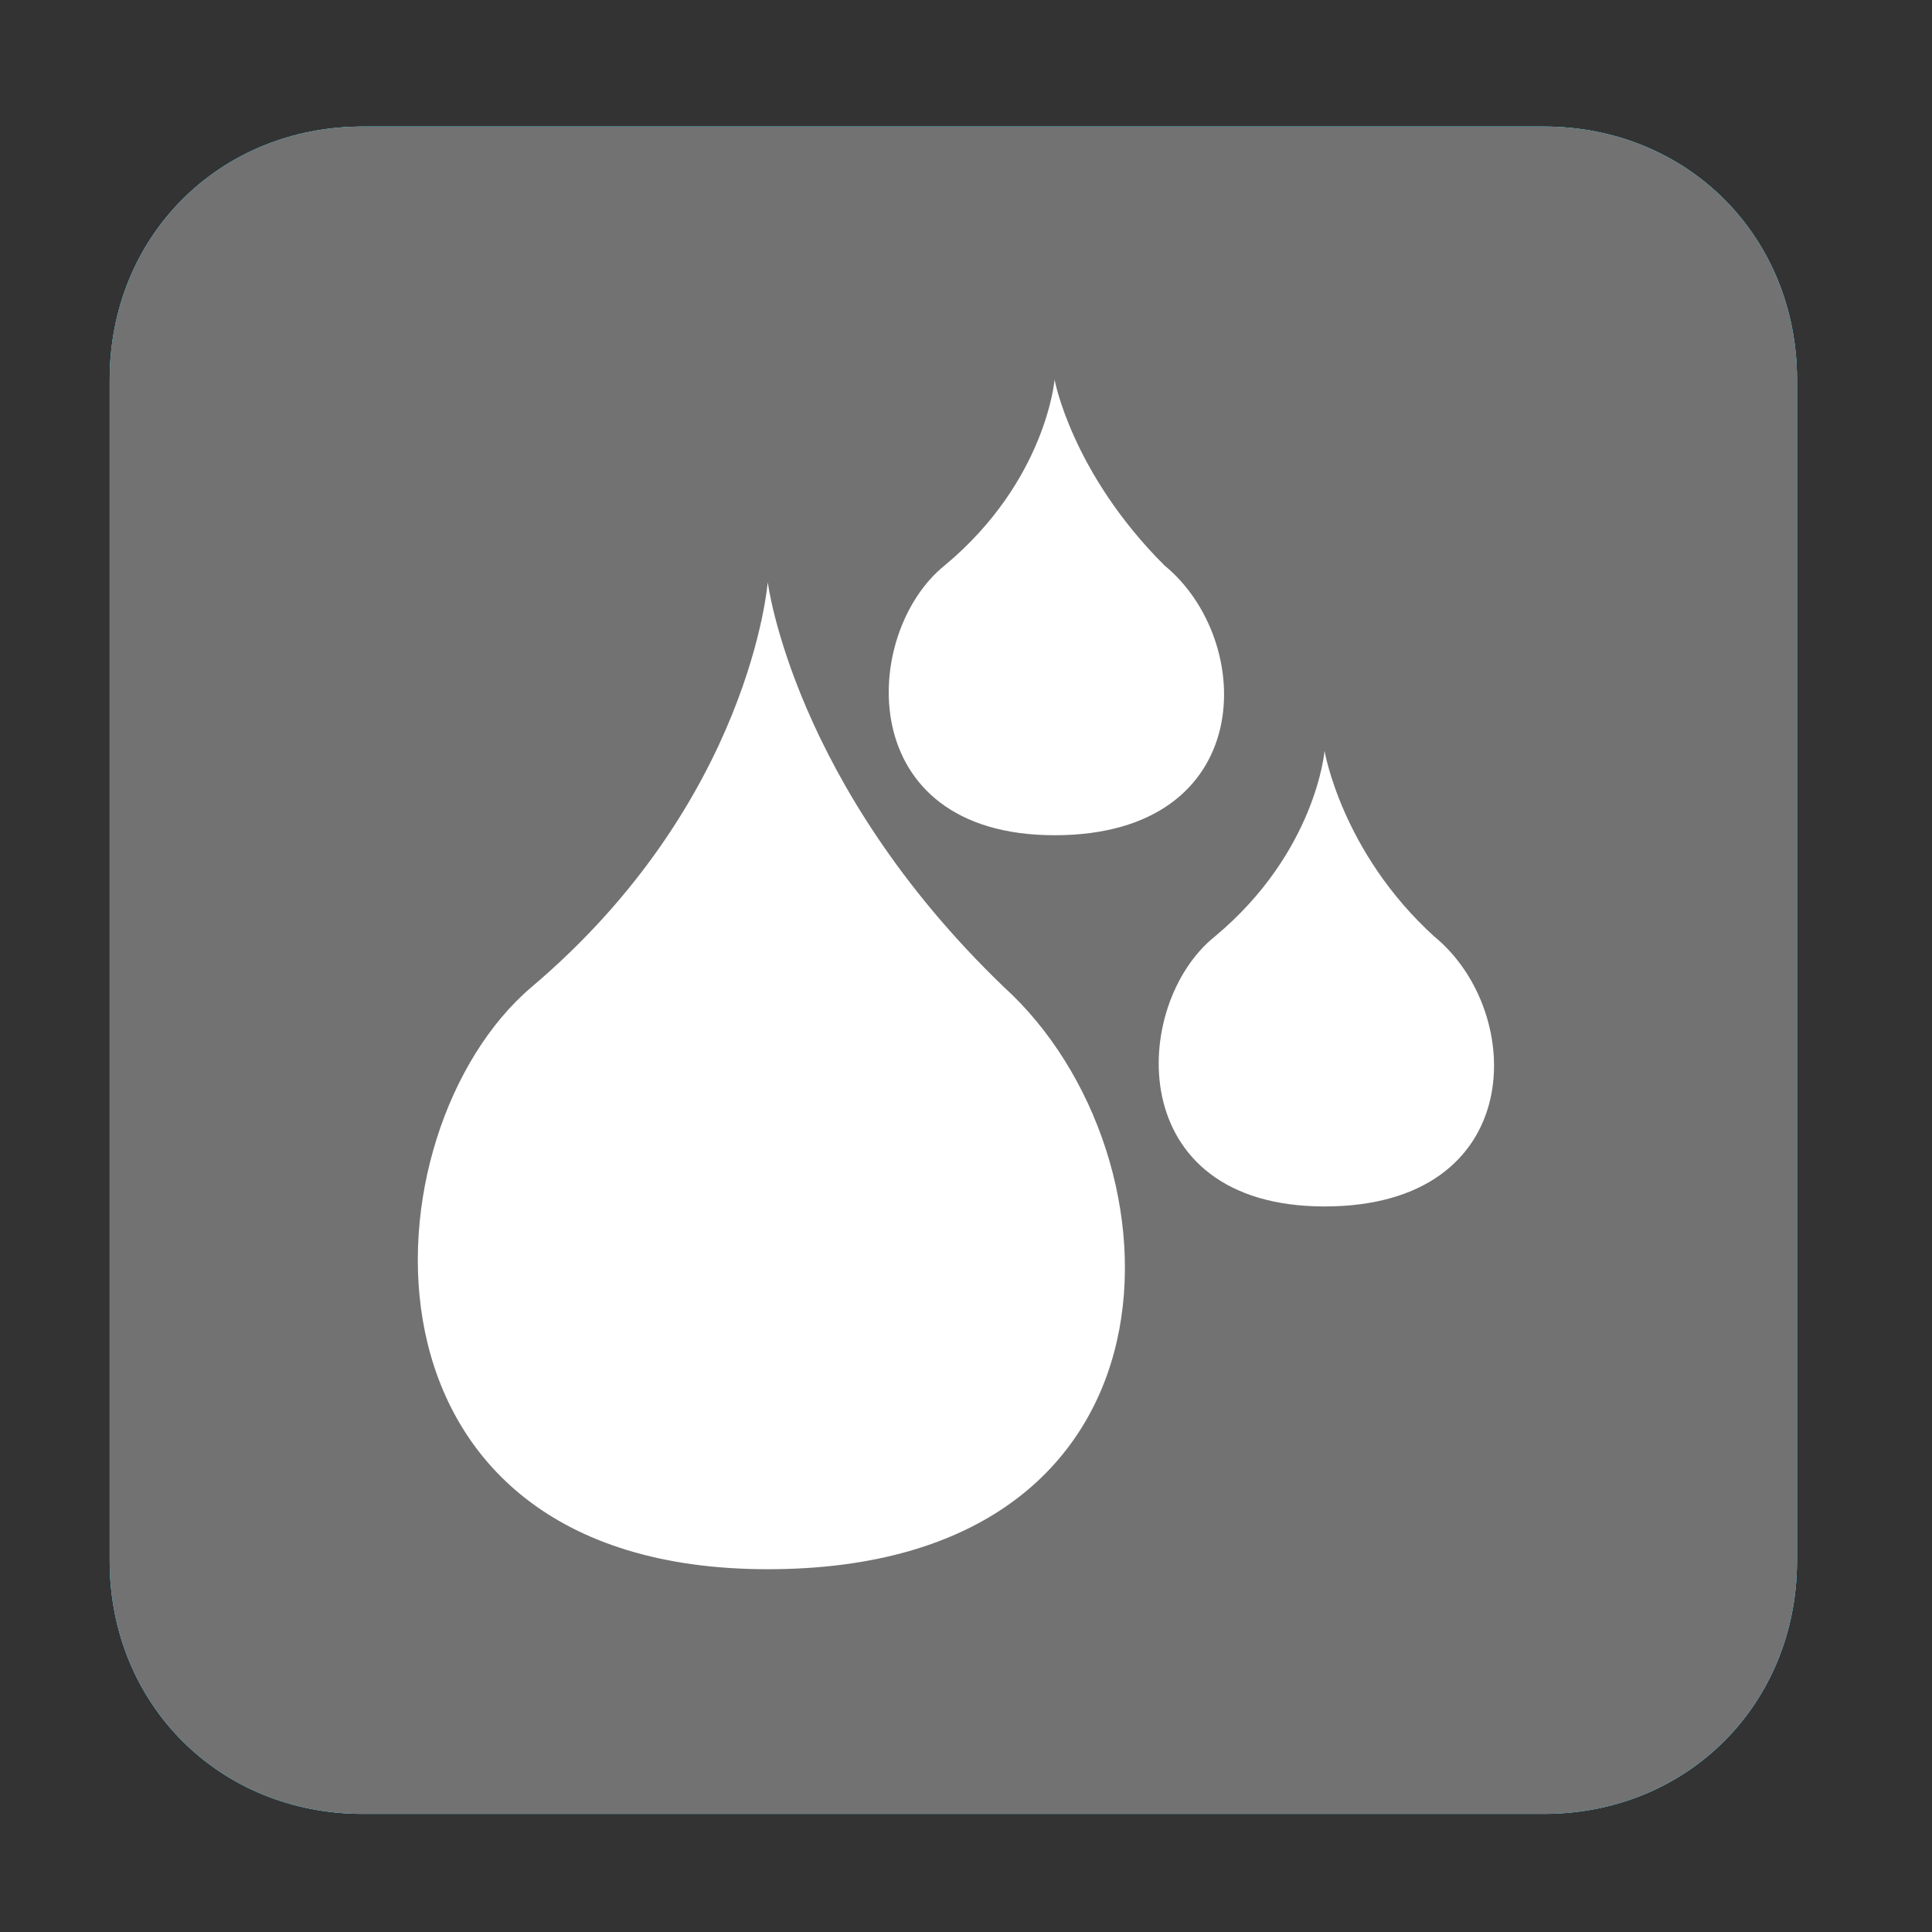 <svg xmlns="http://www.w3.org/2000/svg" xmlns:xlink="http://www.w3.org/1999/xlink" id="Layer_1" x="0px" y="0px" viewBox="0 0 22.9 22.9" style="enable-background:new 0 0 22.9 22.9;" xml:space="preserve"><rect x="0" y="0" width="22.9" height="22.9" fill="#333333" stroke="none"/> <style type="text/css"> .st0{fill:#45C6EA;} .st1{fill:none;stroke:#FFFFFF;stroke-miterlimit:3.864;} .st2{fill:none;stroke:#FFFFFF;stroke-linecap:round;stroke-miterlimit:3.864;} .st3{fill:none;stroke:#FFFFFF;stroke-width:1.2;stroke-linecap:round;stroke-miterlimit:3.864;} .st4{fill:#727272;} .st5{fill-rule:evenodd;clip-rule:evenodd;fill:#FFFFFF;} </style> <path class="st0" d="M1.3,4.5c0-1.7,1.3-3,3-3h14c1.7,0,3,1.3,3,3v14c0,1.7-1.3,3-3,3h-14c-1.7,0-3-1.3-3-3 C1.3,18.5,1.3,4.5,1.3,4.5z"></path> <path class="st1" d="M11.2,4.4c0,0,2.1,1.7,6,2c0,0,2,8.1-6,12.4c-7.9-4.3-6-12.4-6-12.4C9,6.2,11.2,4.4,11.2,4.4z"></path> <circle class="st1" cx="11.2" cy="11.3" r="1.6"></circle> <line class="st2" x1="11.2" y1="8.5" x2="11.2" y2="7.2"></line> <line class="st2" x1="9.2" y1="9.3" x2="8.2" y2="8.4"></line> <line class="st2" x1="8.2" y1="11.4" x2="6.9" y2="11.4"></line> <line class="st2" x1="9.1" y1="13.5" x2="8.1" y2="14.4"></line> <line class="st2" x1="11.1" y1="14.4" x2="11.1" y2="15.7"></line> <line class="st2" x1="13.2" y1="13.5" x2="14.1" y2="14.5"></line> <line class="st2" x1="14.1" y1="11.5" x2="15.4" y2="11.5"></line> <line class="st2" x1="13.3" y1="9.4" x2="14.2" y2="8.5"></line> <path class="st0" d="M1.3,4.5c0-1.7,1.3-3,3-3h14c1.7,0,3,1.3,3,3v14c0,1.7-1.3,3-3,3h-14c-1.7,0-3-1.3-3-3 C1.3,18.5,1.3,4.5,1.3,4.5z"></path> <line class="st3" x1="5.6" y1="5.7" x2="17.1" y2="5.7"></line> <line class="st3" x1="6.6" y1="8" x2="16.1" y2="8"></line> <line class="st3" x1="7.6" y1="10.3" x2="15.1" y2="10.3"></line> <line class="st3" x1="8.6" y1="12.6" x2="14.1" y2="12.6"></line> <line class="st3" x1="9.6" y1="14.9" x2="13.1" y2="14.9"></line> <line class="st3" x1="10.6" y1="17.3" x2="12.1" y2="17.3"></line> <path class="st4" d="M1.3,4.5c0-1.7,1.3-3,3-3h14c1.7,0,3,1.3,3,3v14c0,1.7-1.3,3-3,3h-14c-1.7,0-3-1.3-3-3 C1.3,18.5,1.3,4.5,1.3,4.5z"></path> <path class="st5" d="M9.1,6.9c0,0-0.2,2.6-2.8,4.8c-2,1.7-2.3,6.9,2.8,6.9s5-4.9,2.8-6.9C9.4,9.3,9.1,6.9,9.1,6.9z"></path> <path class="st5" d="M12.5,4.5c0,0-0.1,1.2-1.3,2.2c-1,0.8-1.1,3.2,1.3,3.2s2.4-2.3,1.3-3.2C12.7,5.6,12.5,4.5,12.5,4.5z"></path> <path class="st5" d="M15.7,8.9c0,0-0.1,1.2-1.3,2.2c-1,0.8-1.1,3.2,1.3,3.2s2.4-2.3,1.3-3.2C15.9,10.1,15.7,8.9,15.7,8.9z"></path> </svg>